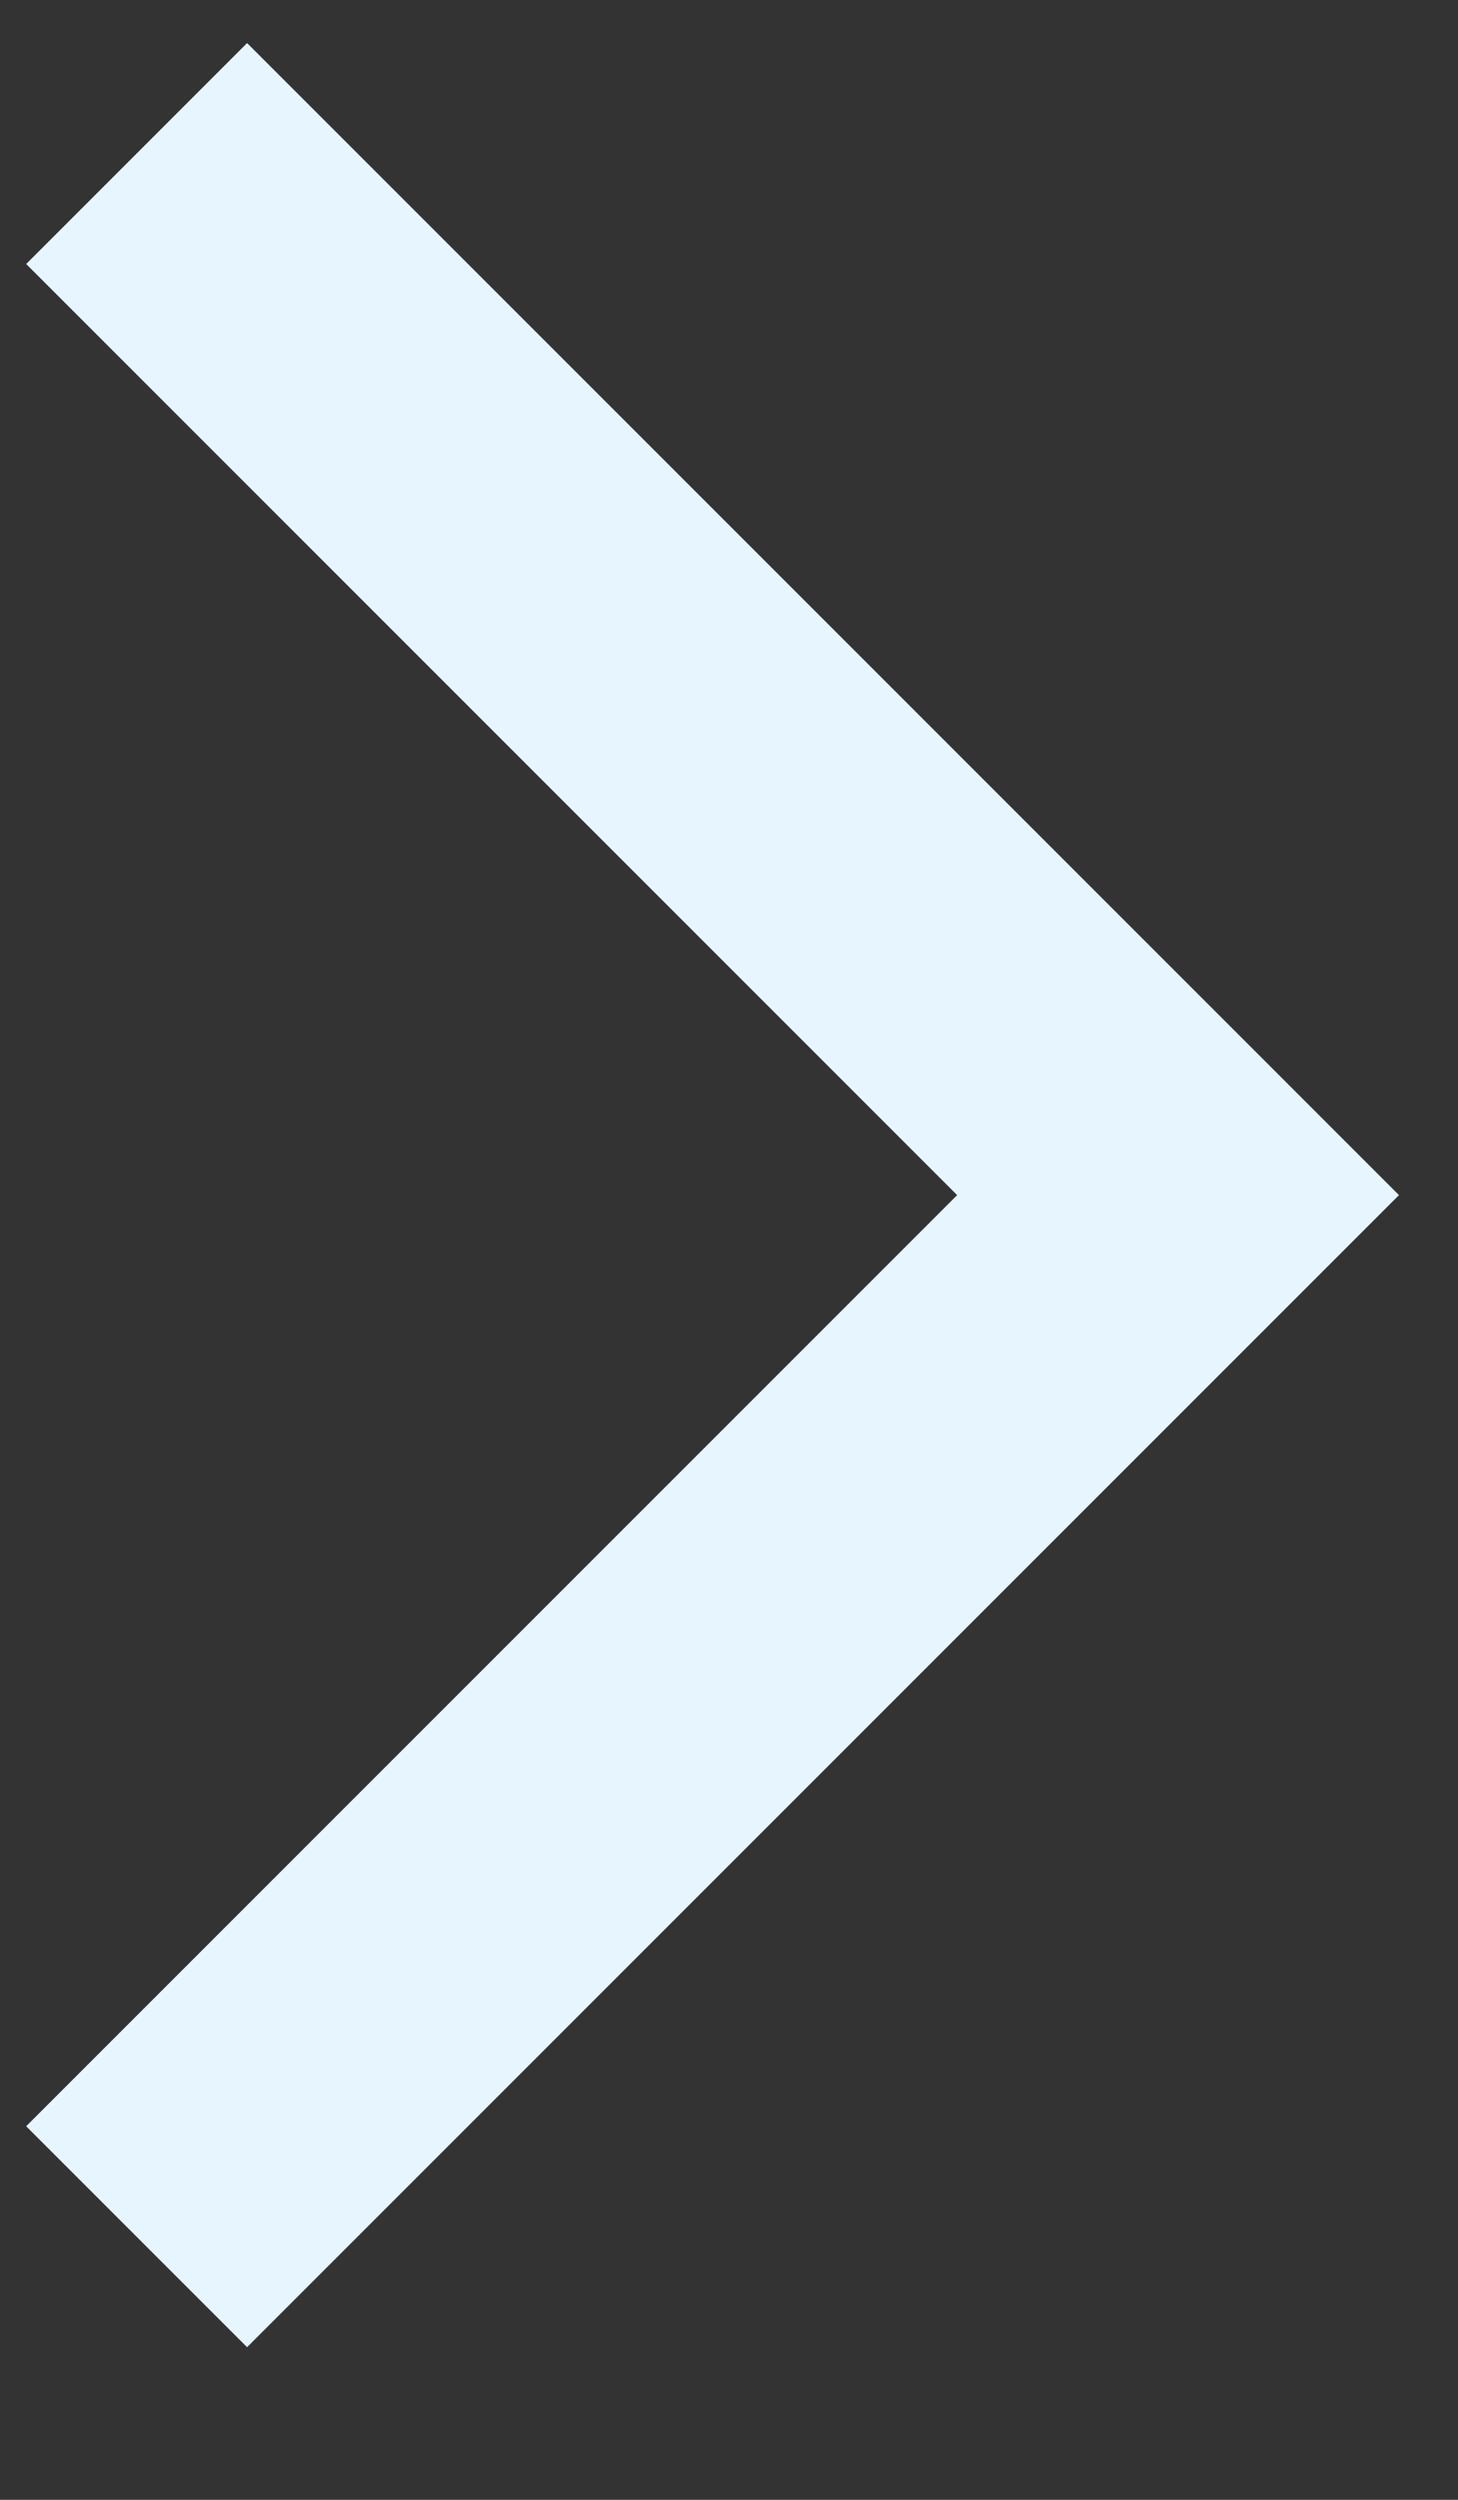 <svg width="7" height="12" viewBox="0 0 7 12" fill="none" xmlns="http://www.w3.org/2000/svg">
<rect x="0" y="0" width="7" height="12" fill="#333333" stroke="none"/>
<path d="M0.656 0.737L5.656 5.737L0.656 10.737" stroke="#E7F5FF" stroke-width="1.5"/>
</svg>
